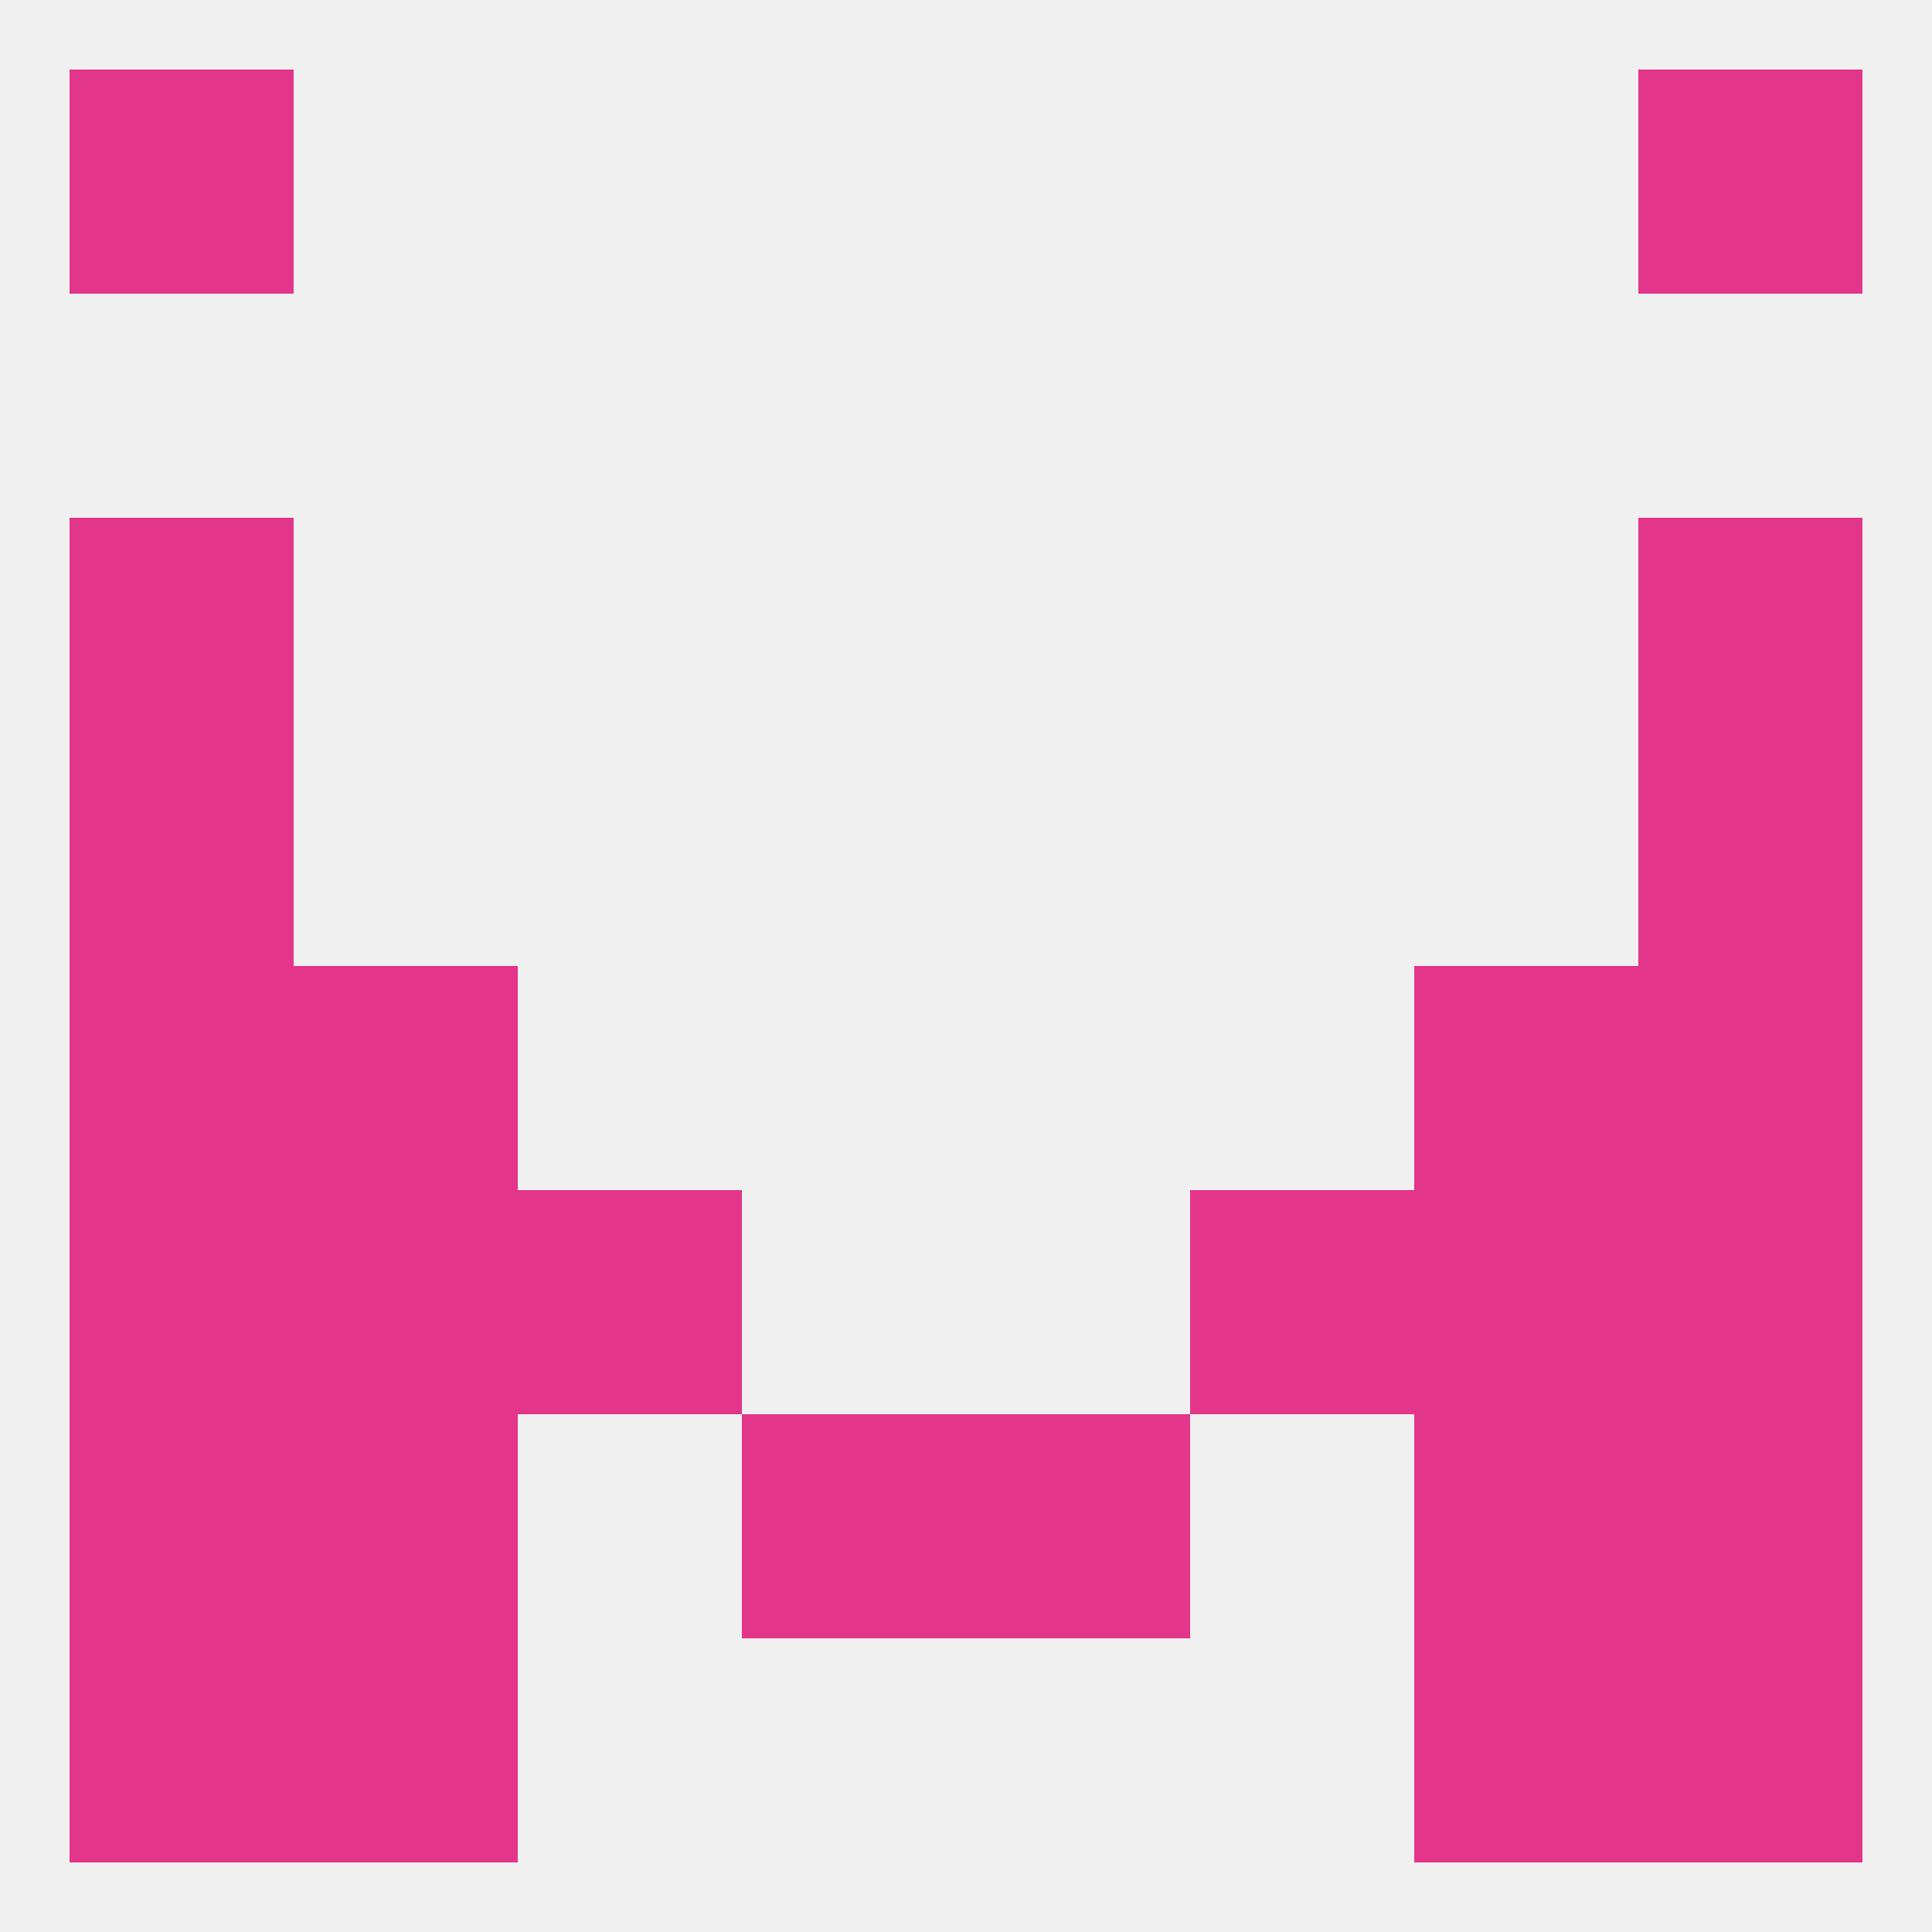
<!--   <?xml version="1.0"?> -->
<svg version="1.1" baseprofile="full" xmlns="http://www.w3.org/2000/svg" xmlns:xlink="http://www.w3.org/1999/xlink" xmlns:ev="http://www.w3.org/2001/xml-events" width="250" height="250" viewBox="0 0 250 250" >
	<rect width="100%" height="100%" fill="rgba(240,240,240,255)"/>

	<rect x="96" y="183" width="29" height="29" fill="rgba(227,53,137,255)"/>
	<rect x="125" y="183" width="29" height="29" fill="rgba(227,53,137,255)"/>
	<rect x="9" y="183" width="29" height="29" fill="rgba(227,53,137,255)"/>
	<rect x="212" y="183" width="29" height="29" fill="rgba(227,53,137,255)"/>
	<rect x="38" y="183" width="29" height="29" fill="rgba(227,53,137,255)"/>
	<rect x="183" y="183" width="29" height="29" fill="rgba(227,53,137,255)"/>
	<rect x="9" y="212" width="29" height="29" fill="rgba(227,53,137,255)"/>
	<rect x="212" y="212" width="29" height="29" fill="rgba(227,53,137,255)"/>
	<rect x="38" y="212" width="29" height="29" fill="rgba(227,53,137,255)"/>
	<rect x="183" y="212" width="29" height="29" fill="rgba(227,53,137,255)"/>
	<rect x="9" y="9" width="29" height="29" fill="rgba(227,53,137,255)"/>
	<rect x="212" y="9" width="29" height="29" fill="rgba(227,53,137,255)"/>
	<rect x="9" y="96" width="29" height="29" fill="rgba(227,53,137,255)"/>
	<rect x="212" y="96" width="29" height="29" fill="rgba(227,53,137,255)"/>
	<rect x="9" y="67" width="29" height="29" fill="rgba(227,53,137,255)"/>
	<rect x="212" y="67" width="29" height="29" fill="rgba(227,53,137,255)"/>
	<rect x="183" y="125" width="29" height="29" fill="rgba(227,53,137,255)"/>
	<rect x="9" y="125" width="29" height="29" fill="rgba(227,53,137,255)"/>
	<rect x="212" y="125" width="29" height="29" fill="rgba(227,53,137,255)"/>
	<rect x="38" y="125" width="29" height="29" fill="rgba(227,53,137,255)"/>
	<rect x="183" y="154" width="29" height="29" fill="rgba(227,53,137,255)"/>
	<rect x="67" y="154" width="29" height="29" fill="rgba(227,53,137,255)"/>
	<rect x="154" y="154" width="29" height="29" fill="rgba(227,53,137,255)"/>
	<rect x="9" y="154" width="29" height="29" fill="rgba(227,53,137,255)"/>
	<rect x="212" y="154" width="29" height="29" fill="rgba(227,53,137,255)"/>
	<rect x="38" y="154" width="29" height="29" fill="rgba(227,53,137,255)"/>
</svg>